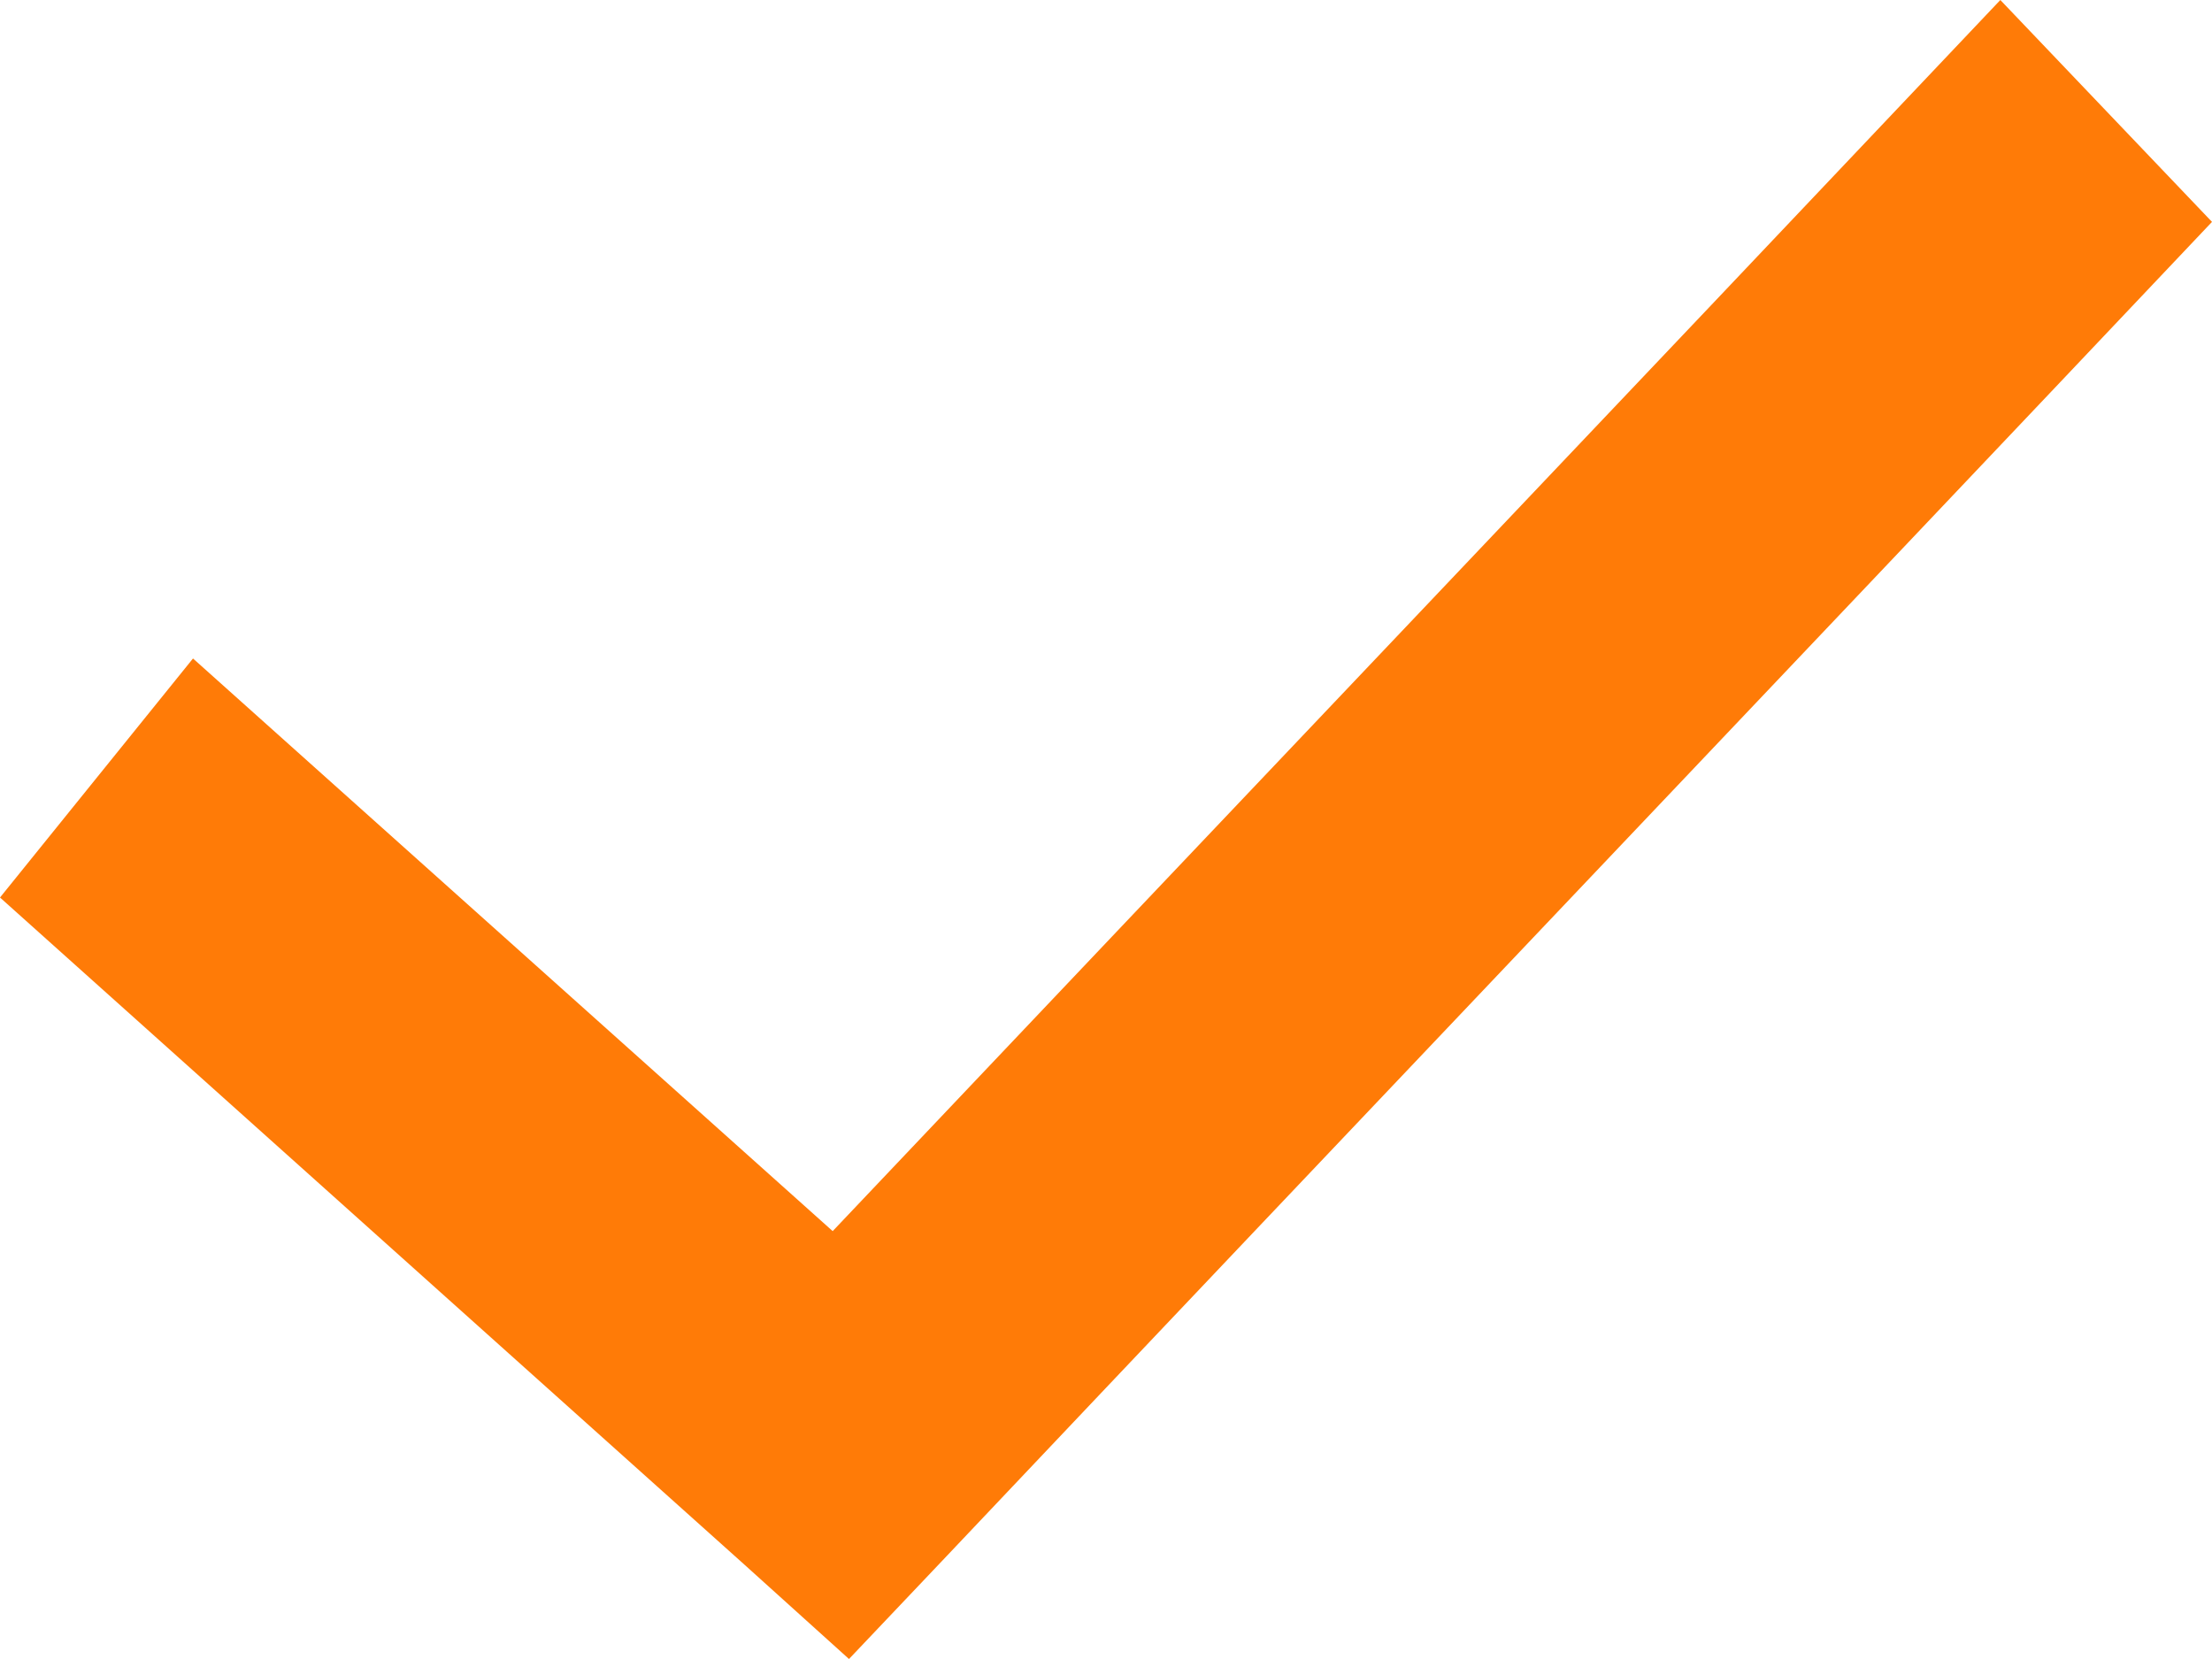 <svg width="16" height="12" viewBox="0 0 16 12" fill="none" xmlns="http://www.w3.org/2000/svg">
    <path d="M14.469 5.10398e-05C11.821 2.798 8.745 6.032 6.023 8.905L1.396 4.763L0 6.492L5.384 11.317L6.141 12L6.848 11.255C9.717 8.223 13.127 4.641 16 1.605L14.469 0L14.469 5.10398e-05Z" fill="#FF7B07"/>
</svg>
